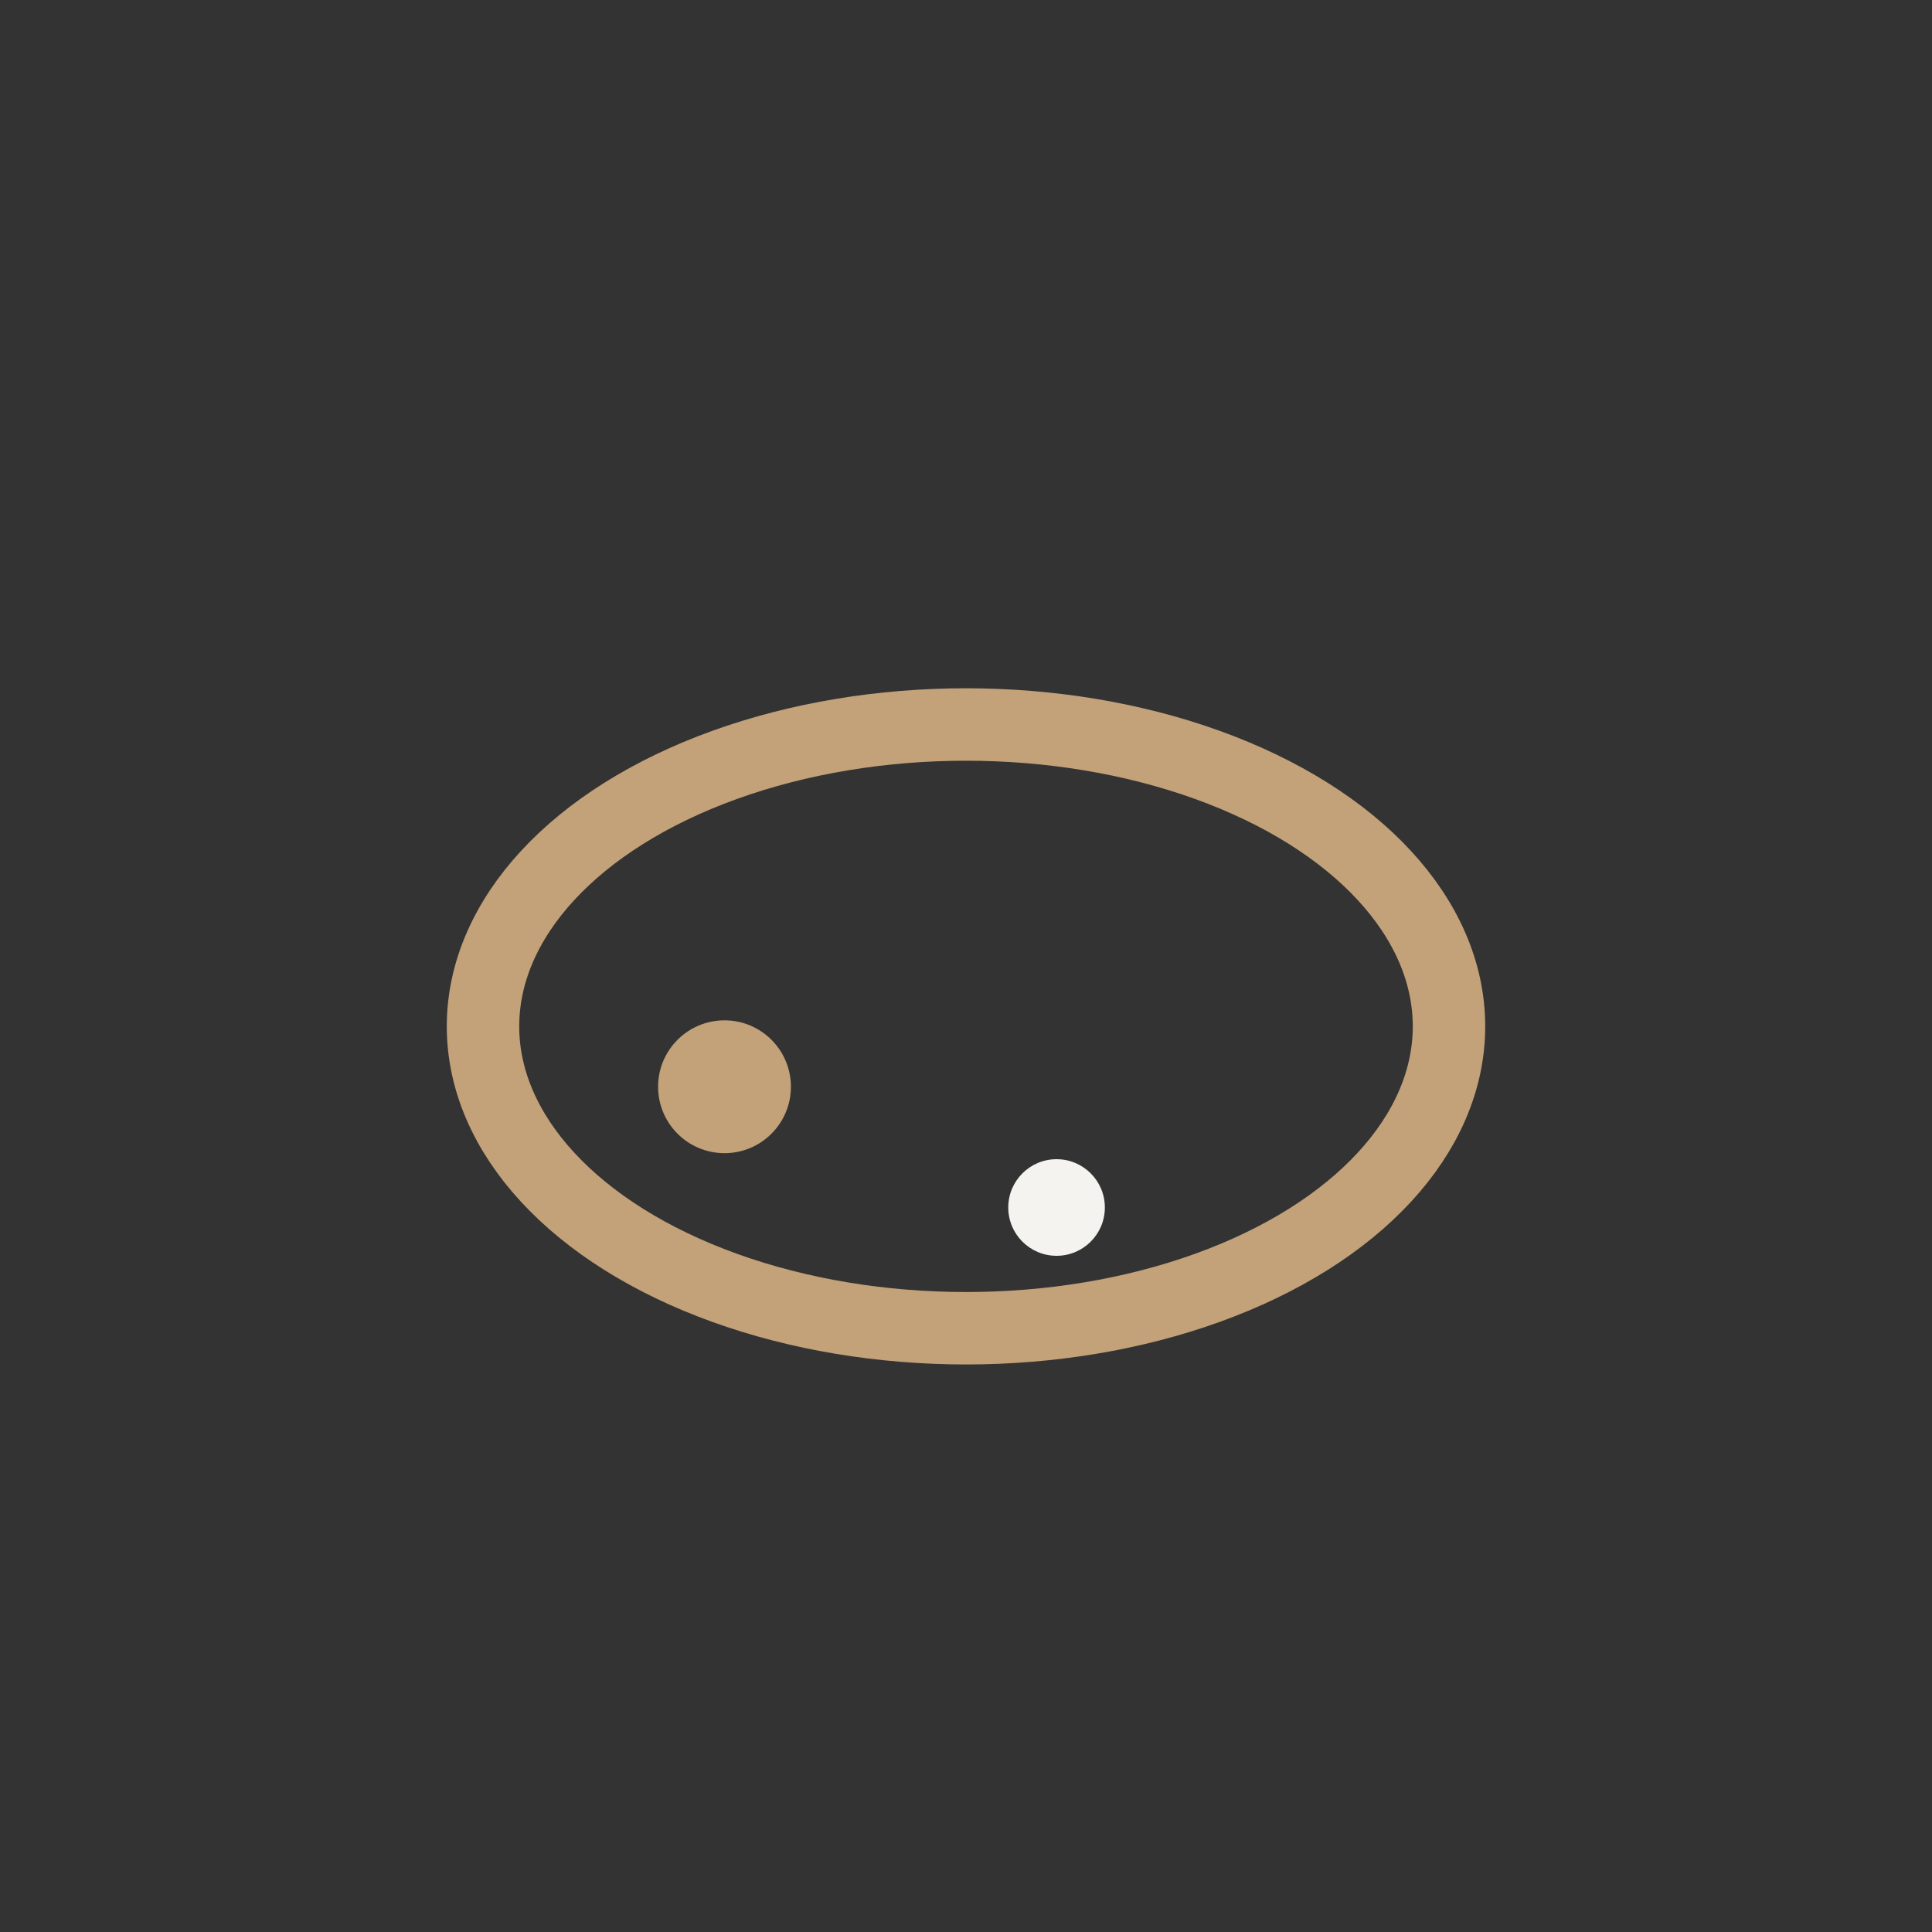 <?xml version="1.0" encoding="UTF-8"?>
<svg xmlns="http://www.w3.org/2000/svg" width="32" height="32" viewBox="0 0 32 32"><rect x="0" y="0" width="32" height="32" fill="#333333" stroke="none"/><ellipse cx="16" cy="17" rx="8" ry="5" fill="none" stroke="#C3A179" stroke-width="1.2"/><circle cx="12" cy="18" r="1.1" fill="#C3A179"/><circle cx="17.5" cy="20" r=".8" fill="#F5F3EF"/></svg>